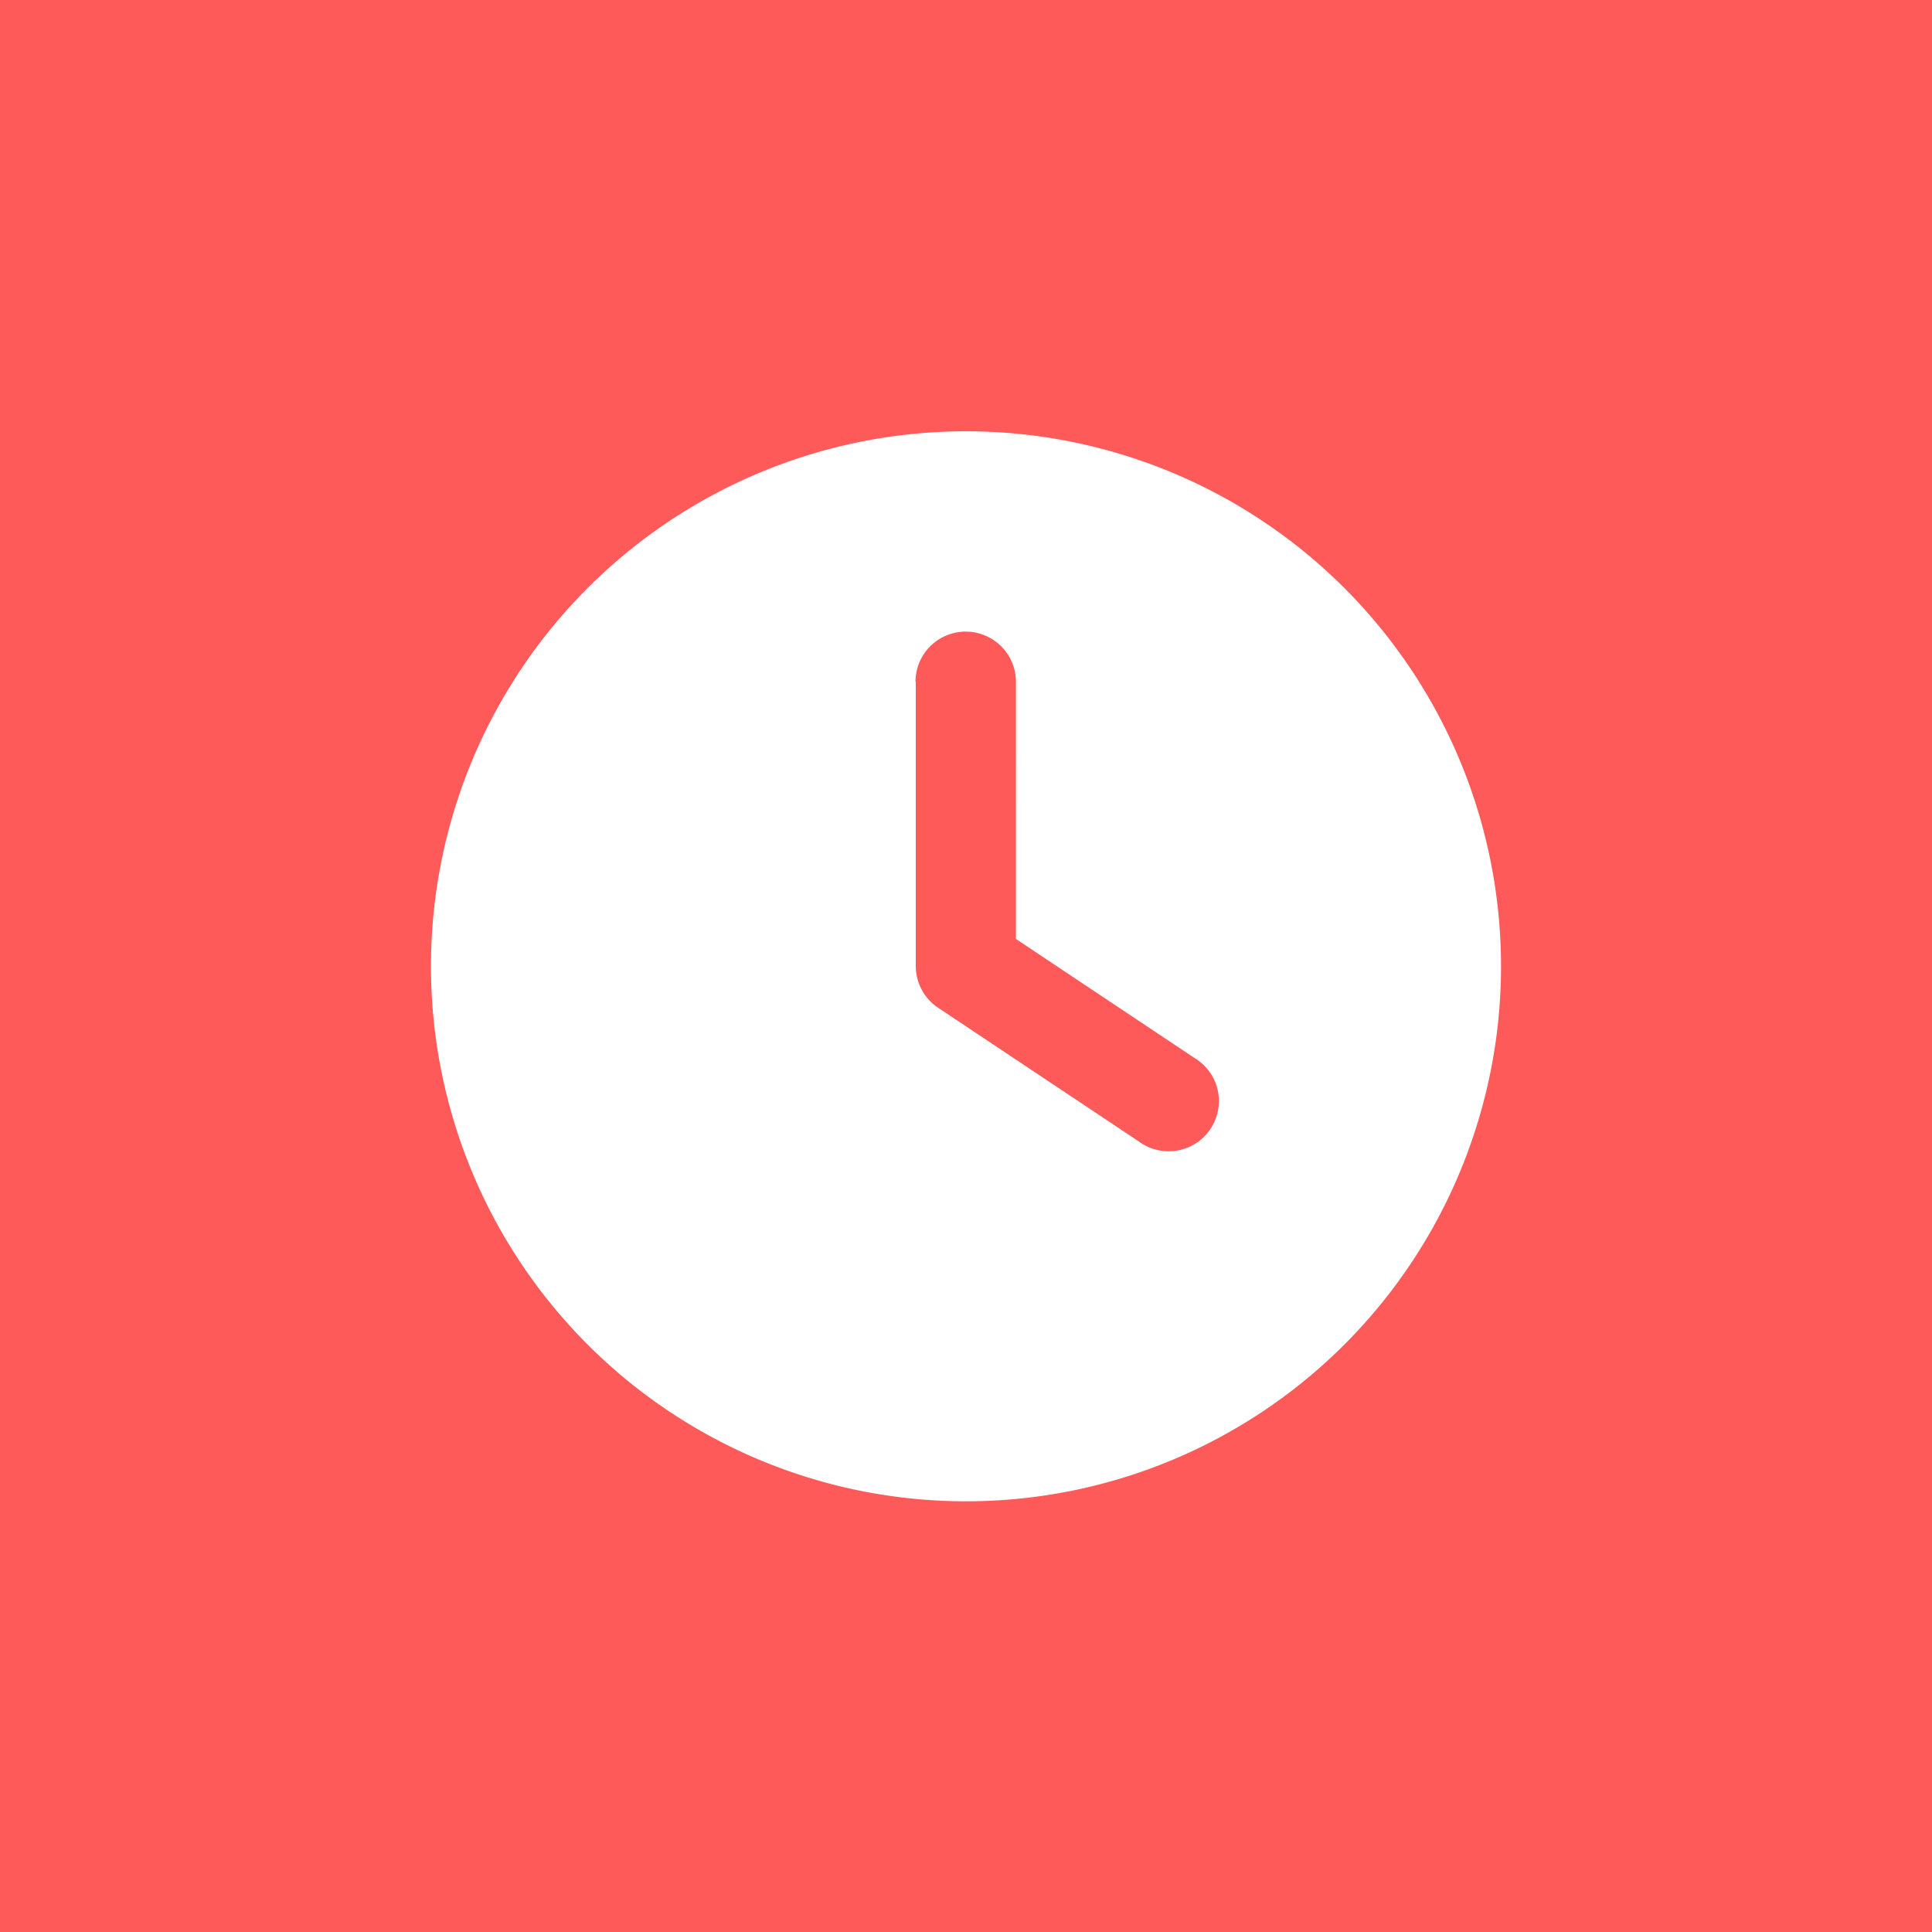 <svg xmlns="http://www.w3.org/2000/svg" viewBox="0 0 65 65"><defs><style>.cls-1{fill:#ff5a5a;}.cls-2{fill:#fff;}</style></defs><g id="Layer_2" data-name="Layer 2"><g id="Layer_1-2" data-name="Layer 1"><rect id="Rectangle_78" data-name="Rectangle 78" class="cls-1" width="65" height="65"></rect><path class="cls-2" d="M32.5,14.51a18,18,0,1,1-18,18A18,18,0,0,1,32.5,14.51Zm-1.69,8.43V32.5a1.69,1.69,0,0,0,.76,1.41l6.74,4.49a1.69,1.69,0,1,0,1.87-2.81l-6-4V22.94a1.69,1.69,0,0,0-3.38,0Z"></path></g></g></svg>